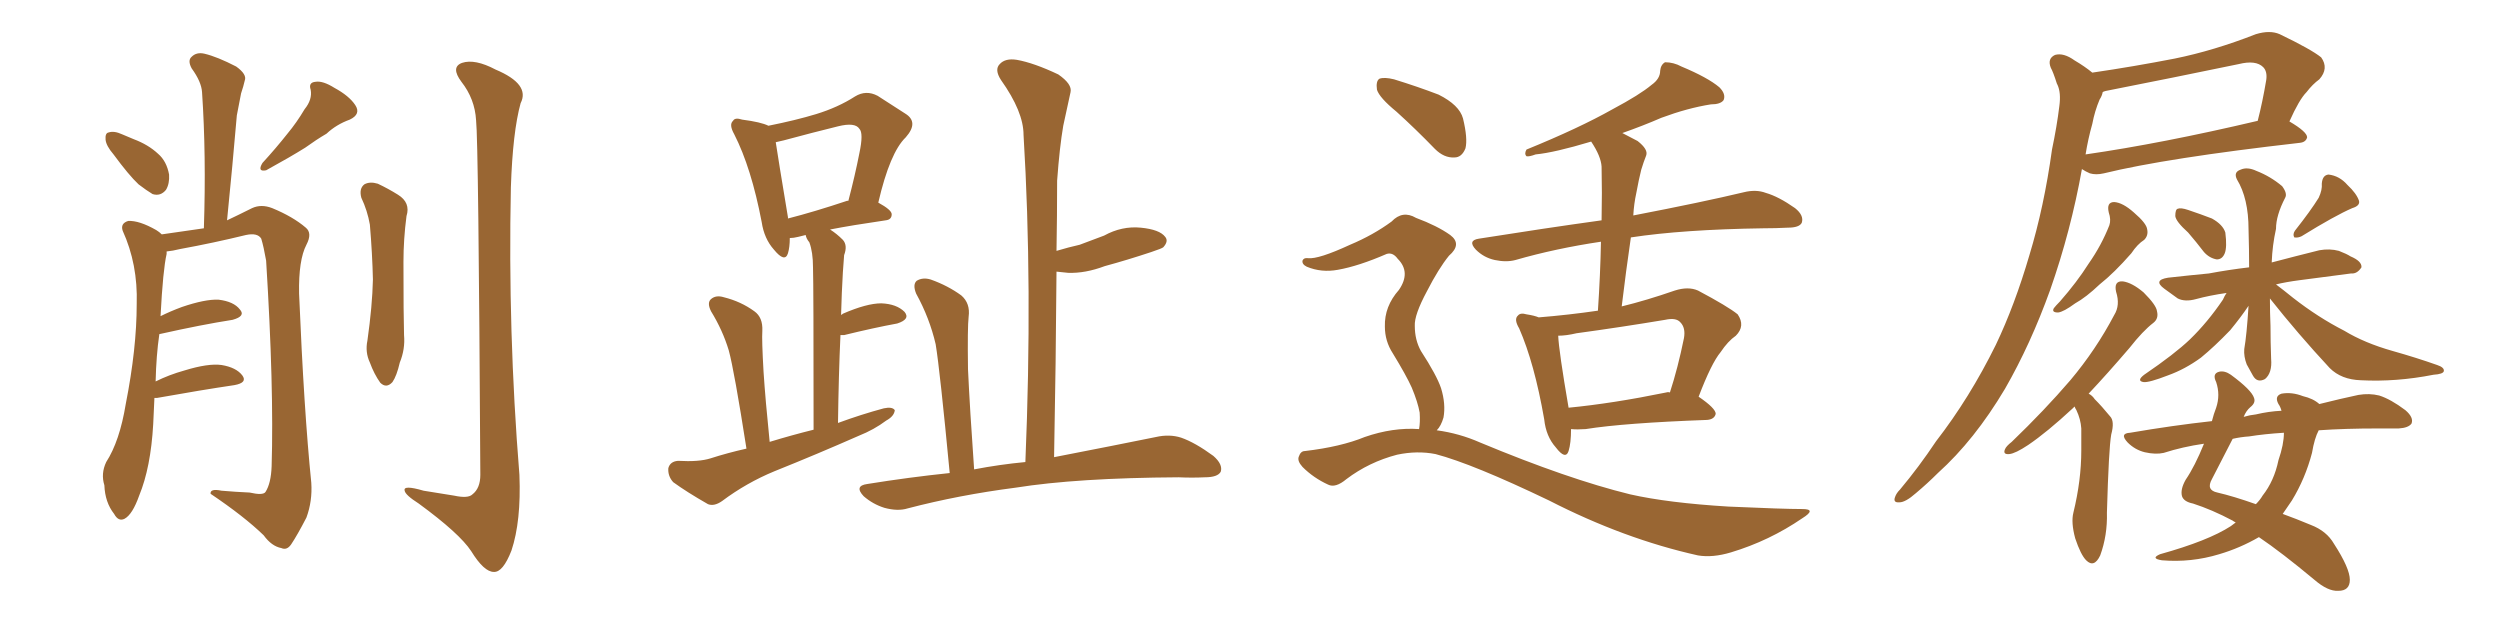 <svg xmlns="http://www.w3.org/2000/svg" xmlns:xlink="http://www.w3.org/1999/xlink" width="600" height="150"><path fill="#996633" padding="10" d="M27.25 37.06L27.25 37.06Q25.49 35.01 25.34 33.54L25.34 33.54Q25.20 31.93 26.07 31.79L26.07 31.79Q27.39 31.35 29.30 32.23L29.30 32.23Q30.62 32.81 32.08 33.40L32.08 33.40Q35.60 34.72 37.94 36.91L37.94 36.91Q39.99 38.67 40.58 41.89L40.58 41.89Q40.72 44.09 39.84 45.56L39.84 45.56Q38.53 47.17 36.62 46.58L36.62 46.58Q35.16 45.70 33.25 44.24L33.25 44.24Q30.91 42.04 27.25 37.06ZM73.10 26.22L73.10 26.22Q75 23.88 74.56 21.53L74.56 21.53Q73.97 19.78 75.73 19.63L75.73 19.63Q77.49 19.34 80.27 21.09L80.27 21.09Q83.79 23.00 85.25 25.20L85.25 25.20Q86.72 27.39 83.94 28.71L83.94 28.71Q80.71 29.88 78.37 32.08L78.37 32.08Q75.88 33.54 73.24 35.45L73.24 35.45Q69.73 37.65 63.87 40.87L63.87 40.87Q61.67 41.31 62.99 39.11L62.99 39.11Q66.21 35.60 68.99 32.08L68.99 32.08Q71.19 29.44 73.10 26.22ZM37.06 95.51L37.06 95.51Q36.91 98.58 36.77 101.81L36.77 101.81Q36.18 112.21 33.40 118.95L33.40 118.95Q31.79 123.49 29.88 124.51L29.88 124.51Q28.42 125.24 27.39 123.34L27.39 123.34Q25.20 120.56 25.05 116.46L25.05 116.46Q24.17 113.67 25.49 110.89L25.49 110.89Q28.71 105.91 30.18 96.97L30.18 96.97Q32.81 83.64 32.81 72.95L32.81 72.95Q33.11 63.43 29.44 55.37L29.44 55.37Q28.86 53.61 30.76 53.03L30.76 53.03Q33.40 52.88 37.50 55.22L37.50 55.22Q38.23 55.66 38.82 56.25L38.82 56.25Q44.82 55.37 48.93 54.79L48.93 54.79Q49.51 37.21 48.49 22.12L48.49 22.12Q48.34 19.63 46.00 16.41L46.00 16.41Q44.97 14.50 46.00 13.62L46.00 13.62Q47.17 12.45 49.07 12.89L49.07 12.89Q52.15 13.62 56.69 15.97L56.69 15.97Q59.33 17.87 58.74 19.34L58.74 19.34Q58.45 20.65 57.86 22.41L57.86 22.41Q57.42 24.61 56.84 27.69L56.84 27.69Q55.81 39.70 54.49 52.88L54.49 52.88Q56.98 51.71 60.50 49.95L60.50 49.95Q62.70 48.93 65.33 49.95L65.33 49.95Q70.31 52.00 73.39 54.64L73.39 54.64Q75 55.96 73.54 58.74L73.54 58.74Q71.63 62.40 71.78 70.46L71.78 70.46Q72.95 98.58 74.71 115.87L74.71 115.87Q75 120.26 73.54 124.22L73.54 124.22Q71.34 128.47 69.87 130.66L69.87 130.66Q68.85 132.13 67.53 131.54L67.53 131.54Q65.19 131.10 63.28 128.47L63.28 128.47Q58.59 123.93 50.54 118.51L50.54 118.51Q50.39 117.19 53.17 117.77L53.17 117.77Q56.69 118.07 59.91 118.21L59.91 118.21Q63.13 118.95 63.72 118.07L63.72 118.07Q65.04 116.02 65.19 111.91L65.19 111.91Q65.77 93.02 63.87 62.55L63.87 62.55Q63.28 59.18 62.70 57.28L62.70 57.28Q61.82 55.81 59.03 56.40L59.03 56.40Q51.27 58.30 43.21 59.77L43.21 59.77Q41.46 60.21 39.99 60.35L39.99 60.35Q39.99 60.50 39.99 60.94L39.99 60.94Q39.11 64.75 38.53 75.88L38.53 75.88Q40.87 74.71 43.65 73.68L43.65 73.68Q49.22 71.78 52.44 71.92L52.44 71.92Q56.10 72.36 57.57 74.27L57.57 74.27Q59.03 75.88 55.81 76.76L55.81 76.76Q48.34 77.93 38.53 80.13L38.53 80.13Q38.23 80.13 38.23 80.27L38.23 80.27Q37.50 85.25 37.35 91.55L37.35 91.55Q40.58 89.94 44.24 88.92L44.24 88.92Q49.95 87.16 53.17 87.60L53.17 87.60Q56.69 88.18 58.15 90.09L58.15 90.09Q59.47 91.85 56.25 92.43L56.25 92.43Q48.34 93.60 37.65 95.51L37.65 95.51Q37.21 95.51 37.06 95.51ZM86.72 47.46L86.72 47.46Q86.13 45.26 87.45 44.24L87.45 44.24Q88.77 43.51 90.67 44.09L90.67 44.09Q93.16 45.26 95.51 46.73L95.51 46.73Q98.58 48.63 97.56 51.86L97.56 51.86Q96.83 57.42 96.83 62.84L96.83 62.84Q96.83 76.03 96.97 80.42L96.97 80.42Q97.27 83.79 95.95 87.01L95.95 87.01Q95.21 90.23 94.19 91.70L94.19 91.70Q92.72 93.31 91.26 91.85L91.26 91.85Q89.79 89.79 88.77 87.01L88.77 87.01Q87.60 84.52 88.18 81.74L88.18 81.74Q89.36 73.39 89.50 67.09L89.50 67.09Q89.36 60.94 88.77 53.91L88.77 53.91Q88.18 50.54 86.72 47.46ZM114.26 28.86L114.26 28.86L114.26 28.86Q113.96 23.73 110.74 19.63L110.74 19.63Q108.11 16.11 110.89 15.09L110.89 15.09Q113.96 14.06 118.95 16.70L118.95 16.70Q127.29 20.21 124.95 24.76L124.95 24.76Q123.05 31.64 122.61 44.97L122.61 44.97Q121.88 79.54 124.66 113.96L124.66 113.96Q125.10 125.10 122.75 132.13L122.75 132.13Q120.70 137.40 118.51 137.26L118.51 137.26Q116.16 137.26 113.09 132.28L113.09 132.28Q110.30 128.03 100.49 120.85L100.49 120.85Q97.27 118.80 97.12 117.77L97.12 117.77Q96.68 116.31 101.66 117.77L101.66 117.77Q105.32 118.36 108.98 118.95L108.98 118.95Q112.35 119.68 113.38 118.65L113.38 118.65Q115.28 117.19 115.28 113.96L115.28 113.96Q114.84 34.13 114.26 28.86ZM179.15 107.67L179.15 107.67Q176.22 88.92 174.90 84.08L174.90 84.08Q173.44 79.25 170.65 74.71L170.65 74.71Q169.63 72.66 170.65 71.78L170.65 71.78Q171.83 70.75 173.73 71.34L173.73 71.34Q177.83 72.36 181.05 74.71L181.05 74.71Q183.11 76.17 182.96 79.39L182.96 79.39Q182.81 81.59 183.25 89.21L183.25 89.21Q183.69 95.95 184.72 106.05L184.72 106.05Q189.99 104.44 195.26 103.13L195.26 103.13Q195.26 68.26 195.12 64.16L195.12 64.16Q195.12 60.50 194.24 58.15L194.24 58.15Q193.51 57.28 193.36 56.40L193.36 56.40Q192.19 56.69 191.60 56.84L191.60 56.84Q190.43 57.13 189.55 57.13L189.55 57.13Q189.55 59.33 189.11 60.79L189.11 60.79Q188.38 63.13 185.74 59.91L185.74 59.91Q183.40 57.28 182.81 53.32L182.81 53.32Q180.32 40.28 176.22 32.23L176.22 32.23Q174.90 29.88 175.93 29.00L175.93 29.00Q176.37 28.13 178.13 28.71L178.13 28.71Q182.67 29.30 184.42 30.18L184.42 30.18Q191.02 28.86 195.85 27.39L195.85 27.39Q201.12 25.78 205.22 23.14L205.22 23.14Q207.86 21.53 210.64 23.00L210.64 23.00Q214.45 25.49 217.24 27.25L217.24 27.25Q220.61 29.30 217.38 32.96L217.38 32.96Q213.57 36.62 210.79 48.63L210.79 48.63Q214.01 50.39 214.01 51.42L214.01 51.42Q214.01 52.73 212.55 52.88L212.55 52.88Q204.49 54.05 199.22 55.08L199.22 55.08Q200.83 56.10 202.29 57.57L202.29 57.57Q203.47 58.89 202.59 61.23L202.59 61.23Q202.44 62.99 202.29 65.33L202.29 65.33Q202.00 70.17 201.86 75.59L201.86 75.59Q202.15 75.44 202.29 75.29L202.29 75.29Q208.01 72.80 211.52 72.80L211.52 72.80Q215.19 72.95 217.09 74.85L217.09 74.85Q218.55 76.61 215.33 77.64L215.33 77.64Q209.77 78.66 202.59 80.42L202.59 80.42Q201.86 80.42 201.71 80.42L201.71 80.42Q201.27 90.09 201.12 101.51L201.12 101.51Q206.69 99.46 212.11 98.00L212.11 98.00Q214.16 97.56 214.75 98.44L214.75 98.44Q214.60 99.90 212.70 100.93L212.70 100.93Q209.77 103.13 206.10 104.59L206.10 104.59Q196.14 108.98 185.89 113.09L185.89 113.09Q179.15 115.87 173.29 120.26L173.29 120.26Q171.39 121.58 169.92 121.00L169.92 121.00Q164.79 118.07 161.57 115.72L161.57 115.72Q160.25 114.26 160.40 112.35L160.40 112.35Q160.84 110.74 162.74 110.60L162.74 110.60Q167.72 110.89 170.51 110.01L170.51 110.01Q174.61 108.69 179.15 107.67ZM203.32 48.19L203.32 48.19Q203.47 48.19 203.61 48.19L203.61 48.19Q205.22 42.04 206.25 36.77L206.25 36.77Q207.28 31.93 206.25 30.91L206.25 30.91Q205.22 29.30 201.12 30.32L201.12 30.32Q195.12 31.79 188.09 33.69L188.09 33.69Q186.77 33.98 186.18 34.13L186.18 34.13Q186.77 38.09 189.11 52.15L189.11 52.15Q189.11 52.29 189.11 52.44L189.11 52.44Q195.41 50.83 203.32 48.19ZM227.93 113.53L227.93 113.53L227.93 113.53Q225.59 88.92 224.56 82.62L224.56 82.62Q223.10 76.32 219.87 70.46L219.87 70.46Q218.99 68.26 220.02 67.38L220.02 67.38Q221.48 66.50 223.39 67.09L223.39 67.09Q227.49 68.55 230.71 70.90L230.71 70.90Q232.91 72.80 232.47 76.03L232.47 76.03Q232.18 78.52 232.32 88.62L232.32 88.62Q232.76 98.14 233.79 112.65L233.79 112.65Q239.94 111.47 246.09 110.89L246.09 110.89Q247.85 68.55 245.65 32.37L245.65 32.37Q245.65 26.81 240.23 19.19L240.23 19.19Q238.62 16.70 239.94 15.38L239.94 15.38Q241.26 13.92 244.04 14.36L244.04 14.36Q248.14 15.09 254.00 17.87L254.00 17.87Q257.37 20.21 256.93 22.12L256.93 22.12Q256.20 25.63 255.18 30.18L255.18 30.18Q254.30 35.30 253.71 43.36L253.71 43.36Q253.71 51.71 253.56 60.21L253.56 60.21Q256.49 59.33 259.13 58.74L259.13 58.74Q262.21 57.57 264.99 56.54L264.99 56.54Q269.24 54.20 273.78 54.64L273.78 54.64Q278.32 55.08 279.64 56.84L279.64 56.84Q280.52 57.86 279.20 59.33L279.20 59.33Q278.91 59.62 276.27 60.50L276.27 60.50Q270.56 62.40 265.14 63.87L265.14 63.87Q260.45 65.63 256.35 65.48L256.35 65.48Q254.88 65.33 253.56 65.19L253.56 65.19Q253.42 86.72 252.98 109.72L252.98 109.72Q268.07 106.79 277.44 104.88L277.44 104.88Q280.66 104.15 283.45 105.03L283.45 105.03Q286.82 106.20 291.21 109.42L291.21 109.42Q293.55 111.47 292.97 113.23L292.97 113.23Q292.24 114.55 289.16 114.55L289.16 114.55Q286.08 114.70 282.86 114.55L282.86 114.55Q258.40 114.70 243.75 117.04L243.75 117.04Q230.13 118.80 217.82 122.02L217.82 122.02Q215.48 122.75 212.26 121.88L212.26 121.88Q209.47 121.00 207.28 119.09L207.28 119.09Q204.93 116.60 208.15 116.16L208.15 116.16Q218.12 114.55 227.93 113.53ZM377.05 102.98L377.05 102.98Q377.05 106.35 376.46 108.25L376.46 108.25Q375.73 110.45 373.39 107.37L373.39 107.37Q371.04 104.74 370.61 100.63L370.61 100.63Q368.26 87.16 364.60 78.81L364.60 78.81Q363.28 76.61 364.31 75.73L364.31 75.73Q364.89 75 366.36 75.44L366.36 75.44Q368.26 75.73 369.29 76.17L369.29 76.17Q376.46 75.59 383.50 74.56L383.50 74.56Q384.08 65.92 384.23 58.01L384.23 58.01Q373.39 59.62 363.72 62.40L363.72 62.40Q361.52 62.99 358.74 62.40L358.74 62.40Q356.10 61.82 354.20 59.91L354.20 59.91Q352.15 57.71 354.93 57.28L354.93 57.28Q370.61 54.79 384.38 52.88L384.38 52.88Q384.52 46.14 384.38 39.99L384.38 39.99Q384.23 37.50 381.88 33.98L381.88 33.98Q373.10 36.62 368.55 37.06L368.55 37.06Q366.94 37.65 366.36 37.50L366.36 37.50Q365.77 36.91 366.36 35.89L366.36 35.89Q378.96 30.76 387.01 26.22L387.01 26.22Q393.60 22.71 396.39 20.36L396.39 20.36Q398.44 18.90 398.44 16.99L398.44 16.99Q398.58 15.53 399.61 14.94L399.61 14.94Q401.66 14.94 403.56 15.97L403.56 15.97Q409.86 18.60 412.65 20.95L412.65 20.95Q414.26 22.56 413.67 24.02L413.67 24.02Q412.94 25.05 410.60 25.05L410.60 25.05Q405.03 25.93 398.73 28.27L398.73 28.27Q394.34 30.18 389.36 31.93L389.36 31.93Q391.11 32.81 393.02 33.84L393.02 33.84Q395.65 35.89 395.07 37.35L395.07 37.35Q394.48 38.82 393.90 40.72L393.90 40.72Q393.31 43.07 392.72 46.29L392.72 46.29Q392.14 48.93 391.99 51.71L391.99 51.71Q408.69 48.49 418.51 46.14L418.51 46.14Q421.44 45.41 423.78 46.29L423.78 46.29Q426.86 47.17 430.81 49.95L430.81 49.95Q433.01 51.71 432.42 53.47L432.42 53.47Q431.84 54.64 429.05 54.64L429.05 54.64Q426.27 54.79 423.19 54.79L423.19 54.79Q403.86 55.08 391.41 56.98L391.41 56.98Q390.23 65.04 389.21 73.54L389.21 73.54Q395.21 72.07 401.95 69.73L401.95 69.73Q405.18 68.70 407.52 69.73L407.52 69.73Q414.70 73.54 417.04 75.44L417.04 75.44Q418.95 78.22 416.60 80.57L416.60 80.57Q414.70 81.88 412.94 84.52L412.94 84.52Q410.74 87.16 407.67 95.21L407.67 95.21Q411.77 98.00 411.77 99.32L411.77 99.32Q411.47 100.63 409.72 100.78L409.72 100.78Q389.79 101.51 380.57 102.98L380.57 102.98Q378.52 103.13 377.05 102.98ZM399.90 94.19L399.90 94.19Q400.34 94.04 400.78 94.19L400.78 94.19Q402.69 88.33 404.15 81.15L404.15 81.15Q404.59 78.66 403.27 77.34L403.27 77.34Q402.25 76.17 399.61 76.76L399.61 76.76Q389.06 78.52 378.37 79.98L378.37 79.98Q375.88 80.57 373.97 80.57L373.97 80.57Q374.12 84.23 376.46 97.85L376.46 97.85Q387.01 96.83 399.90 94.19ZM335.16 26.81L335.16 26.81Q331.05 23.44 330.47 21.53L330.47 21.53Q330.18 19.48 331.05 18.90L331.05 18.90Q332.23 18.46 334.57 19.04L334.57 19.04Q340.28 20.80 345.26 22.71L345.26 22.71Q350.24 25.20 351.12 28.42L351.12 28.42Q352.29 33.25 351.71 35.60L351.71 35.60Q350.83 37.79 349.07 37.79L349.07 37.79Q346.58 37.94 344.38 35.74L344.38 35.74Q339.70 30.91 335.16 26.81ZM340.58 102.98L340.58 102.98L340.58 102.98Q340.87 101.37 340.72 99.02L340.72 99.02Q340.28 96.53 338.82 93.02L338.82 93.02Q337.50 90.09 334.28 84.81L334.28 84.81Q332.37 81.88 332.37 78.37L332.37 78.37Q332.23 73.54 335.74 69.58L335.74 69.58Q338.67 65.33 335.45 62.11L335.45 62.11Q334.28 60.50 332.81 60.94L332.81 60.94Q326.07 63.87 321.09 64.75L321.09 64.75Q317.14 65.48 313.62 64.01L313.62 64.01Q312.45 63.43 312.60 62.55L312.60 62.55Q312.89 61.82 313.92 61.96L313.92 61.96Q316.41 62.26 324.02 58.74L324.02 58.74Q329.59 56.40 333.98 53.17L333.98 53.17Q336.62 50.39 339.84 52.29L339.84 52.29Q344.97 54.20 348.05 56.40L348.05 56.40Q350.98 58.59 347.75 61.38L347.75 61.38Q345.26 64.45 342.48 69.87L342.48 69.87Q339.40 75.59 339.55 78.22L339.55 78.22Q339.55 81.59 341.02 84.23L341.02 84.23Q344.82 90.09 345.85 93.16L345.85 93.16Q347.02 96.97 346.44 100.20L346.44 100.20Q345.85 102.25 344.82 103.27L344.82 103.27Q350.24 104.00 355.22 106.20L355.22 106.20Q376.32 114.99 391.26 118.65L391.26 118.65Q400.34 120.70 414.84 121.58L414.84 121.58Q428.03 122.17 432.57 122.17L432.57 122.17Q436.08 122.17 432.57 124.37L432.57 124.37Q424.66 129.79 415.43 132.57L415.43 132.57Q411.04 133.89 407.52 133.30L407.52 133.30Q389.79 129.35 371.78 120.12L371.78 120.12Q353.47 111.33 344.53 108.98L344.53 108.98Q340.14 108.11 335.30 109.13L335.30 109.13Q328.56 110.89 323.14 114.99L323.14 114.99Q320.51 117.19 318.75 116.31L318.75 116.31Q315.23 114.70 312.60 112.06L312.60 112.06Q311.28 110.60 311.72 109.57L311.72 109.57Q312.16 108.25 313.18 108.25L313.18 108.25Q321.83 107.23 327.54 104.88L327.54 104.88Q334.28 102.54 340.58 102.98ZM493.65 20.07L493.65 20.07Q492.77 17.29 492.19 16.26L492.19 16.26Q491.31 14.06 493.21 13.18L493.21 13.18Q495.26 12.60 497.90 14.50L497.90 14.50Q500.39 15.97 502.15 17.43L502.15 17.43Q512.11 15.97 521.92 14.06L521.92 14.06Q531.30 12.16 541.41 8.20L541.41 8.20Q544.78 7.18 547.12 8.20L547.12 8.20Q554.74 11.87 557.08 13.77L557.08 13.77Q558.98 16.41 556.64 19.04L556.64 19.04Q555.03 20.21 553.56 22.12L553.56 22.12Q551.81 23.88 549.46 29.15L549.46 29.15Q553.71 31.64 553.71 32.96L553.71 32.96Q553.42 34.13 551.95 34.28L551.95 34.28Q519.87 37.94 504.93 41.60L504.93 41.60Q503.03 42.04 501.56 41.60L501.56 41.60Q500.54 41.16 499.66 40.58L499.66 40.58Q497.02 55.37 492.04 69.58L492.04 69.58Q487.35 82.62 481.20 93.31L481.20 93.31Q473.88 105.62 465.09 113.53L465.09 113.53Q462.60 116.02 459.81 118.36L459.81 118.36Q457.32 120.56 455.86 120.56L455.86 120.56Q454.25 120.70 454.83 119.24L454.83 119.24Q455.13 118.36 456.01 117.48L456.01 117.48Q460.55 112.06 464.65 105.91L464.65 105.91Q472.71 95.51 479.00 82.76L479.00 82.76Q483.54 73.24 487.06 61.23L487.06 61.23Q490.58 49.66 492.48 35.89L492.48 35.89Q493.65 30.32 494.24 25.49L494.24 25.49Q494.68 22.27 493.80 20.36L493.80 20.36Q493.65 20.07 493.65 20.07ZM502.15 29.74L502.15 29.74Q501.12 33.40 500.54 37.06L500.54 37.06Q518.85 34.42 541.85 29.00L541.85 29.00Q543.02 24.46 543.90 19.19L543.90 19.19Q544.19 17.14 543.16 16.11L543.16 16.11Q541.41 14.36 537.30 15.38L537.30 15.38Q521.78 18.60 505.37 21.83L505.37 21.83Q504.79 21.97 504.64 22.12L504.64 22.12Q504.49 23.00 503.91 23.88L503.91 23.88Q502.73 26.66 502.15 29.74ZM506.10 50.98L506.10 50.98Q505.52 48.49 507.42 48.49L507.42 48.49Q509.47 48.63 512.11 50.98L512.11 50.98Q515.19 53.61 515.33 55.08L515.33 55.08Q515.63 56.54 514.60 57.57L514.60 57.57Q512.99 58.59 511.52 60.79L511.52 60.79Q507.42 65.48 503.91 68.26L503.91 68.26Q500.68 71.34 498.05 72.80L498.05 72.80Q495.26 74.85 493.95 75L493.95 75Q492.33 75 492.92 73.97L492.92 73.97Q493.36 73.39 494.38 72.36L494.38 72.36Q498.49 67.68 501.27 63.28L501.27 63.28Q504.35 58.89 506.25 54.05L506.25 54.05Q506.69 52.73 506.10 50.98ZM497.90 97.56L497.90 97.56Q497.61 97.85 497.46 98.00L497.46 98.00Q491.31 103.71 486.77 106.79L486.77 106.79Q483.69 108.84 482.23 108.98L482.23 108.98Q480.62 109.13 481.20 107.81L481.20 107.81Q481.49 107.08 482.81 106.05L482.81 106.05Q490.72 98.44 496.88 91.26L496.88 91.26Q503.03 83.94 507.42 75.59L507.42 75.59Q508.89 73.24 507.86 70.02L507.86 70.02Q507.28 67.38 509.47 67.53L509.47 67.53Q511.67 67.82 514.45 70.17L514.45 70.17Q517.53 73.24 517.68 74.71L517.68 74.71Q518.12 76.46 516.80 77.49L516.80 77.49Q514.31 79.39 511.08 83.50L511.08 83.50Q505.81 89.65 501.27 94.48L501.27 94.48Q502.15 94.92 502.73 95.80L502.73 95.80Q504.49 97.56 506.40 99.90L506.40 99.90Q507.57 101.07 506.69 104.30L506.69 104.30Q506.10 107.67 505.66 123.05L505.66 123.05Q505.81 128.47 504.05 133.30L504.05 133.30Q502.59 136.38 500.68 134.47L500.68 134.47Q499.37 133.15 498.05 129.20L498.05 129.20Q497.02 125.39 497.61 123.05L497.61 123.05Q499.51 115.28 499.51 108.11L499.51 108.11Q499.51 105.47 499.51 102.83L499.51 102.83Q499.37 100.63 498.34 98.44L498.34 98.44Q498.05 98.00 497.90 97.56ZM525.15 55.81L525.15 55.81Q522.22 53.17 522.07 51.86L522.07 51.86Q522.07 50.24 522.66 50.10L522.66 50.10Q523.39 49.80 525.15 50.39L525.15 50.39Q528.22 51.42 530.86 52.44L530.86 52.44Q533.50 53.91 534.08 55.81L534.08 55.81Q534.52 59.33 533.94 60.79L533.94 60.79Q533.35 62.26 532.03 62.26L532.03 62.26Q530.27 61.96 528.96 60.50L528.96 60.50Q527.05 58.01 525.15 55.81ZM556.49 47.46L556.49 47.46Q557.37 45.56 557.23 44.09L557.23 44.09Q557.37 42.04 558.84 41.89L558.84 41.89Q561.47 42.19 563.38 44.38L563.38 44.38Q565.58 46.44 566.16 48.19L566.16 48.19Q566.46 49.37 564.55 49.95L564.55 49.95Q560.45 51.71 552.39 56.69L552.39 56.69Q551.51 57.13 550.63 56.98L550.63 56.98Q550.20 56.25 550.78 55.37L550.78 55.37Q554.59 50.54 556.49 47.46ZM544.78 71.63L544.78 71.63Q544.78 75 544.92 78.22L544.92 78.22Q544.92 82.03 545.07 86.13L545.07 86.13Q545.36 89.50 543.60 90.97L543.60 90.97Q541.70 91.99 540.67 90.09L540.67 90.09Q539.79 88.48 539.21 87.45L539.21 87.45Q538.48 85.55 538.62 83.79L538.62 83.79Q539.21 80.42 539.65 73.39L539.65 73.39Q537.89 76.03 535.25 79.25L535.25 79.25Q531.45 83.20 528.22 85.84L528.22 85.84Q524.41 88.62 520.31 90.09L520.31 90.09Q515.77 91.85 514.45 91.70L514.45 91.70Q512.70 91.41 514.60 89.94L514.60 89.94Q521.92 84.96 525.59 81.45L525.59 81.45Q529.83 77.34 533.50 71.92L533.50 71.92Q533.94 70.90 534.38 70.31L534.38 70.31Q530.27 70.90 527.05 71.78L527.05 71.78Q524.41 72.51 522.66 71.63L522.66 71.63Q520.90 70.31 519.43 69.29L519.43 69.29Q516.65 67.24 520.31 66.65L520.31 66.65Q525.59 66.06 530.13 65.63L530.13 65.63Q534.81 64.75 539.79 64.16L539.79 64.16Q539.79 59.91 539.65 55.08L539.65 55.08Q539.65 47.61 536.87 43.07L536.87 43.07Q535.99 41.31 537.74 40.72L537.74 40.72Q539.36 39.99 541.55 41.02L541.55 41.02Q544.92 42.33 547.71 44.68L547.71 44.68Q549.02 46.44 548.44 47.46L548.44 47.46Q546.24 51.71 546.24 54.93L546.24 54.93Q545.36 58.89 545.21 62.99L545.21 62.99Q550.78 61.52 556.64 60.06L556.64 60.06Q559.13 59.62 561.33 60.21L561.33 60.21Q563.23 60.94 564.11 61.52L564.11 61.52Q566.89 62.70 566.75 64.16L566.75 64.16Q565.72 65.77 564.26 65.63L564.26 65.63Q558.69 66.36 551.95 67.24L551.95 67.24Q548.58 67.68 546.24 68.26L546.24 68.26Q548.00 69.58 550.34 71.48L550.34 71.48Q556.35 76.17 562.65 79.39L562.65 79.39Q567.48 82.32 574.22 84.23L574.22 84.23Q579.93 85.84 584.91 87.60L584.91 87.60Q586.67 88.18 586.52 89.06L586.52 89.06Q586.38 89.79 584.03 89.94L584.03 89.94Q575.10 91.70 566.60 91.26L566.60 91.26Q561.91 91.11 559.13 88.33L559.13 88.33Q551.51 80.13 544.78 71.63ZM536.57 125.39L536.57 125.39Q535.99 125.10 535.84 124.95L535.84 124.95Q530.86 122.31 526.32 120.85L526.32 120.85Q524.12 120.41 523.68 119.09L523.68 119.09Q523.24 117.48 524.56 115.14L524.56 115.14Q526.76 111.91 528.96 106.49L528.96 106.49Q523.83 107.23 519.29 108.69L519.29 108.69Q517.38 109.13 514.75 108.54L514.75 108.54Q512.40 107.96 510.64 106.20L510.64 106.20Q508.59 104.00 511.23 103.86L511.23 103.86Q521.48 102.10 530.86 101.07L530.86 101.07Q531.30 99.32 531.88 97.85L531.88 97.85Q532.91 94.78 531.88 91.70L531.88 91.70Q530.86 89.65 532.62 89.21L532.62 89.21Q533.94 88.92 535.40 89.94L535.40 89.94Q540.38 93.60 540.97 95.51L540.97 95.51Q541.41 96.68 540.09 97.71L540.09 97.71Q539.06 98.58 538.48 100.05L538.48 100.05Q539.94 99.61 541.41 99.46L541.41 99.46Q544.48 98.73 547.56 98.58L547.56 98.58Q547.27 97.56 546.83 96.97L546.83 96.97Q545.80 95.07 547.56 94.48L547.56 94.48Q550.05 94.04 552.69 95.07L552.69 95.07Q555.18 95.65 556.64 96.97L556.64 96.97Q561.91 95.65 566.02 94.78L566.02 94.78Q568.65 94.34 571.00 94.92L571.00 94.92Q573.78 95.80 577.29 98.44L577.29 98.44Q579.35 100.20 578.76 101.66L578.76 101.66Q578.03 102.69 575.68 102.83L575.68 102.83Q573.34 102.83 570.70 102.83L570.70 102.83Q562.79 102.83 556.49 103.27L556.49 103.27Q555.47 105.18 554.88 108.69L554.88 108.69Q553.27 114.84 550.05 120.12L550.05 120.12Q548.88 121.88 547.85 123.34L547.85 123.34Q551.07 124.51 554.59 125.98L554.59 125.98Q558.40 127.44 560.16 130.52L560.16 130.52Q563.96 136.38 563.96 139.16L563.96 139.16Q563.96 141.80 561.18 141.80L561.18 141.80Q558.69 141.94 555.47 139.16L555.47 139.16Q547.56 132.57 542.14 128.91L542.14 128.91Q537.60 131.54 532.62 133.01L532.62 133.01Q525.88 135.06 518.85 134.47L518.85 134.47Q516.06 134.03 518.41 133.01L518.41 133.01Q529.98 129.79 535.40 126.27L535.40 126.27Q535.99 125.83 536.57 125.39ZM546.83 110.45L546.83 110.45L546.83 110.45Q548.14 106.64 548.14 103.86L548.14 103.86Q543.46 104.15 539.79 104.74L539.79 104.74Q537.74 104.88 535.84 105.32L535.84 105.32Q534.08 108.69 530.86 114.99L530.86 114.99Q529.39 117.63 532.18 118.21L532.18 118.21Q535.99 119.09 541.41 121.00L541.41 121.00Q542.43 119.97 543.02 118.95L543.02 118.95Q545.80 115.43 546.83 110.45Z"/></svg>